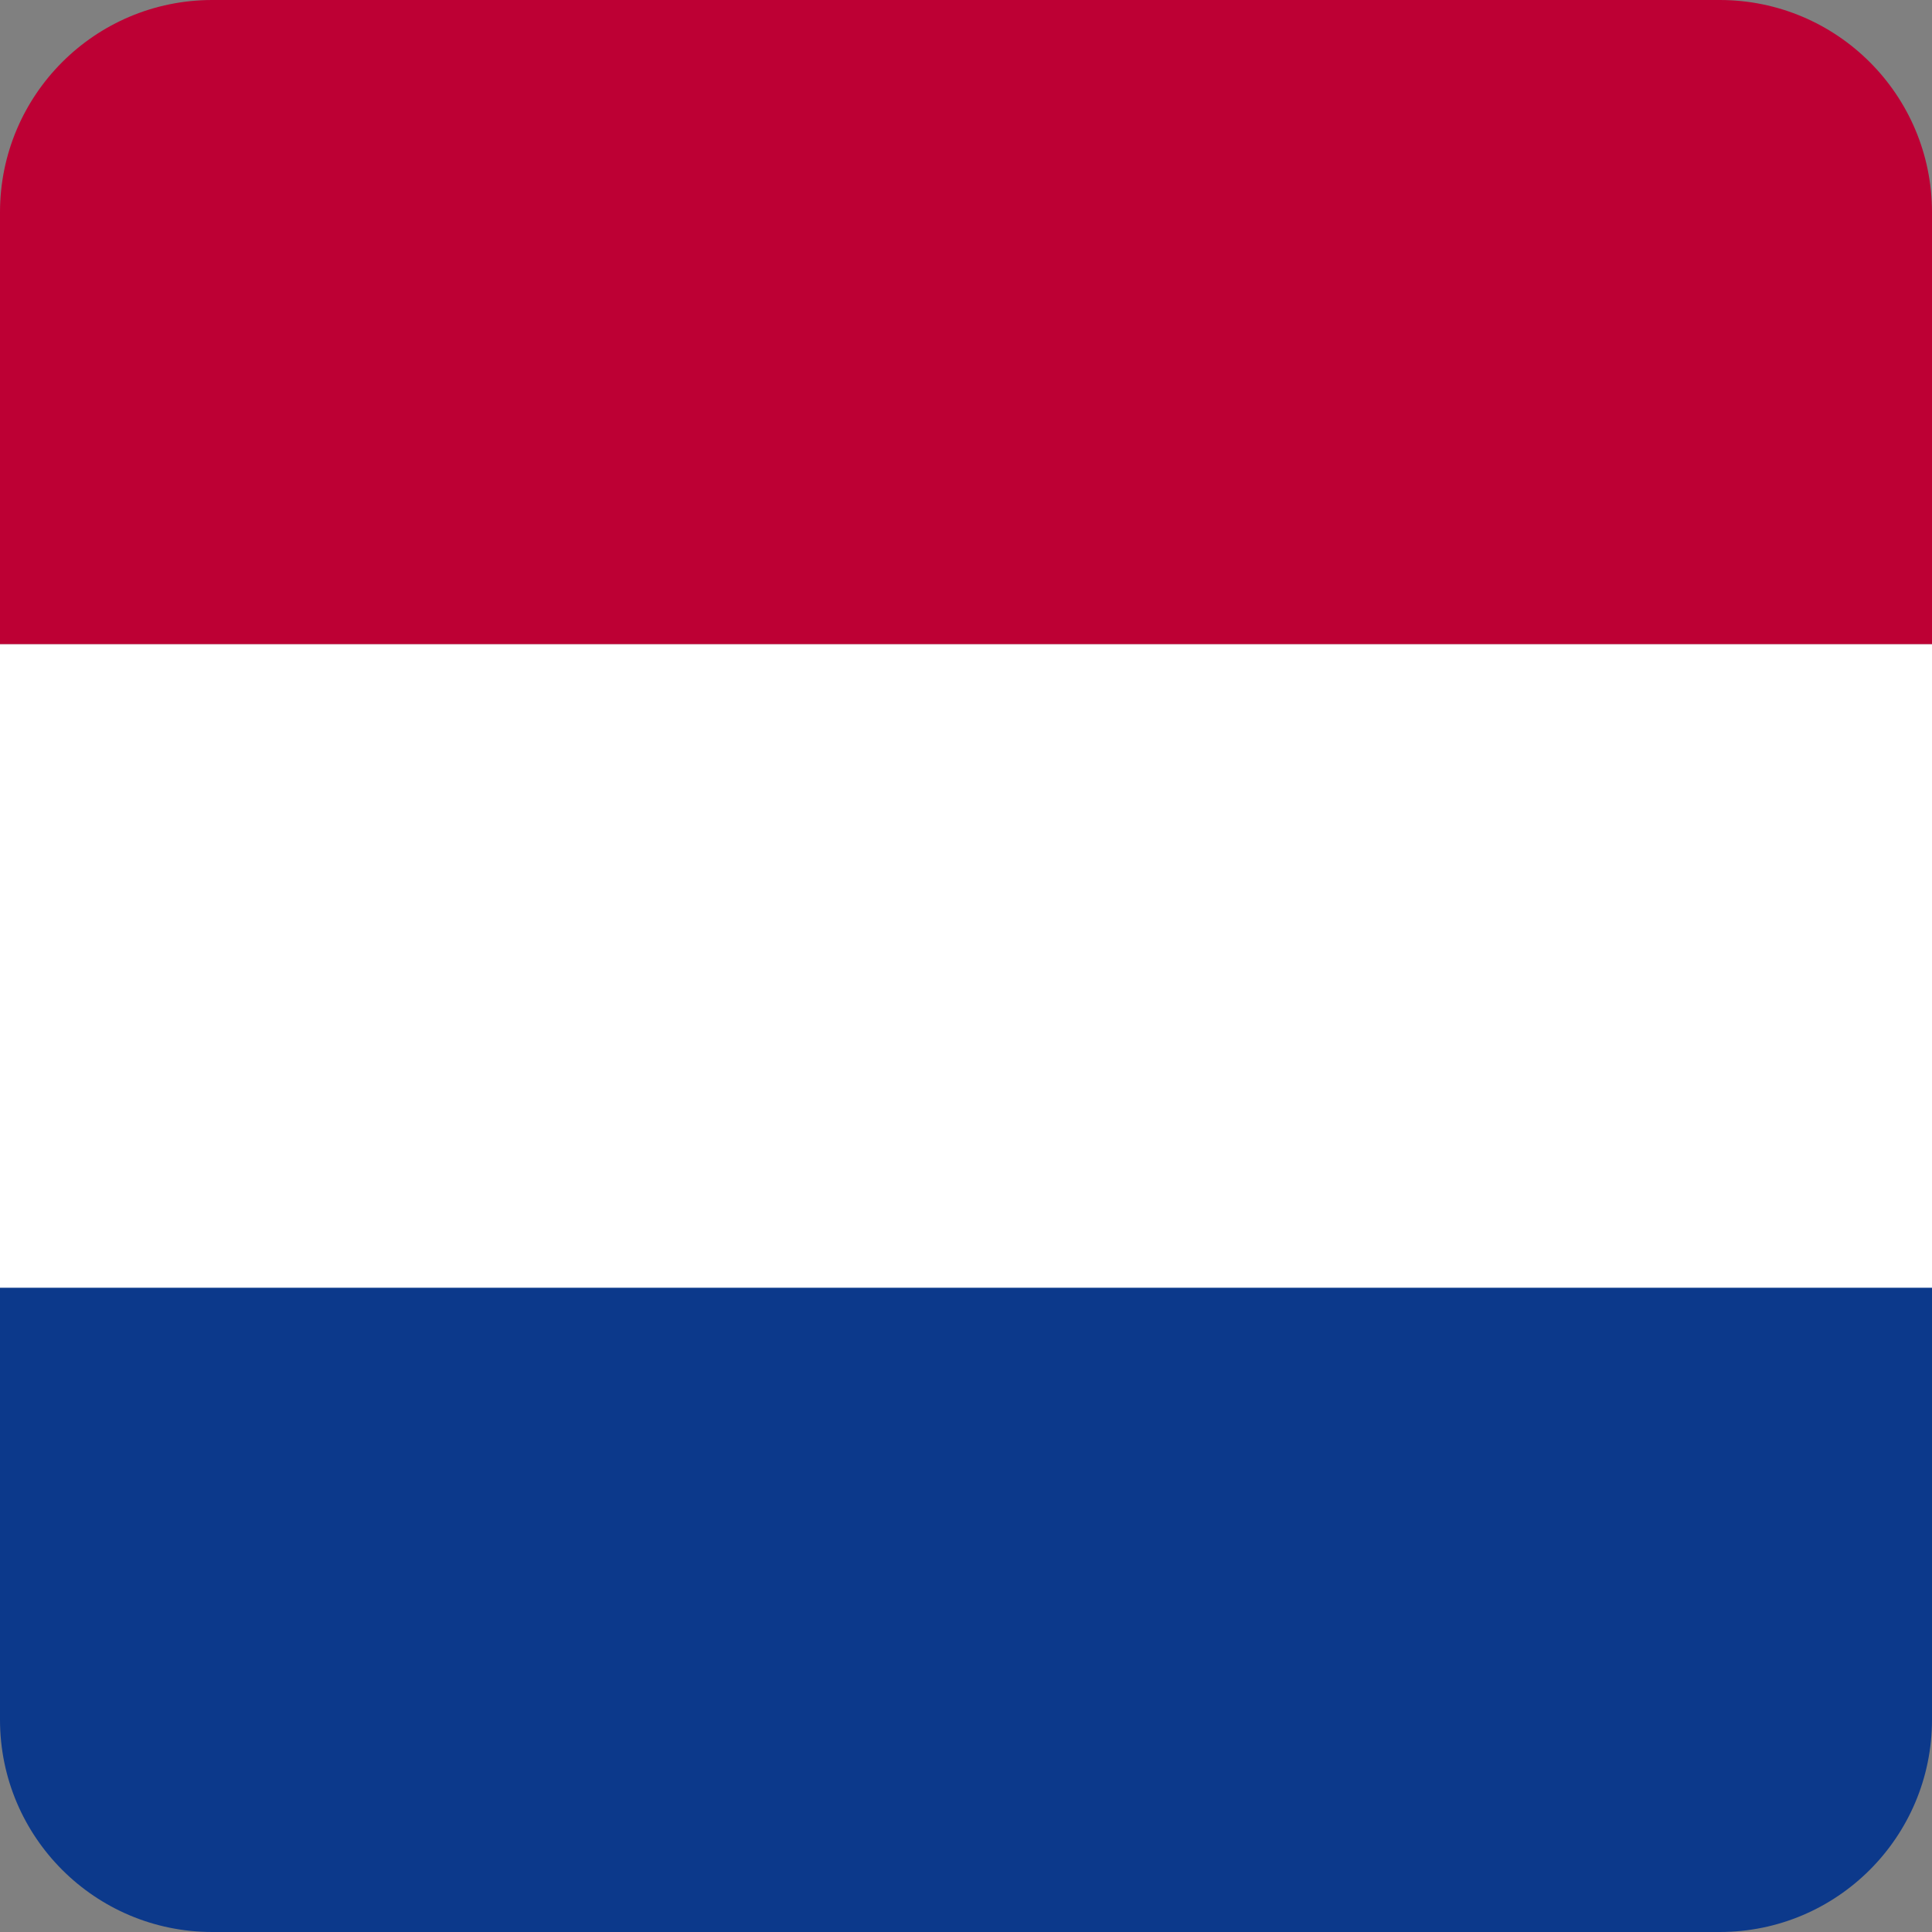 <svg xmlns="http://www.w3.org/2000/svg" xmlns:xlink="http://www.w3.org/1999/xlink" version="1.1" x="0px" y="0px" viewBox="0 0 242 242" style="enable-background:new 0 0 242 242;" xml:space="preserve">
<rect x="0" y="0" width="242" height="242" fill="#808080" stroke="none"/>
<style type="text/css">
	.st0{fill:#FFFFFF;}
	.st1{clip-path:url(#SVGID_2_);fill:#BD0034;}
	.st2{clip-path:url(#SVGID_2_);fill:#FFFFFF;}
	.st3{clip-path:url(#SVGID_2_);fill:#0C398B;}
</style>
<g id="BACKGROUND">
	<rect x="-841" y="152.7" class="st0" width="500" height="500"/>
</g>
<g id="OBJECTS">
	<g>
		<defs>
			<path id="SVGID_1_" d="M215.4,242H26.6C11.9,242,0,230.1,0,215.4V26.6C0,11.9,11.9,0,26.6,0h188.8C230.1,0,242,11.9,242,26.6     v188.8C242,230.1,230.1,242,215.4,242z"/>
		</defs>
		<clipPath id="SVGID_2_">
			<use xlink:href="#SVGID_1_" style="overflow:visible;"/>
		</clipPath>
		<rect class="st1" width="242" height="80.7"/>
		<rect y="80.7" class="st2" width="242" height="80.7"/>
		<rect y="161.3" class="st3" width="242" height="80.7"/>
	</g>
</g>
<g id="DESIGNED_BY_FREEPIK">
</g>
</svg>